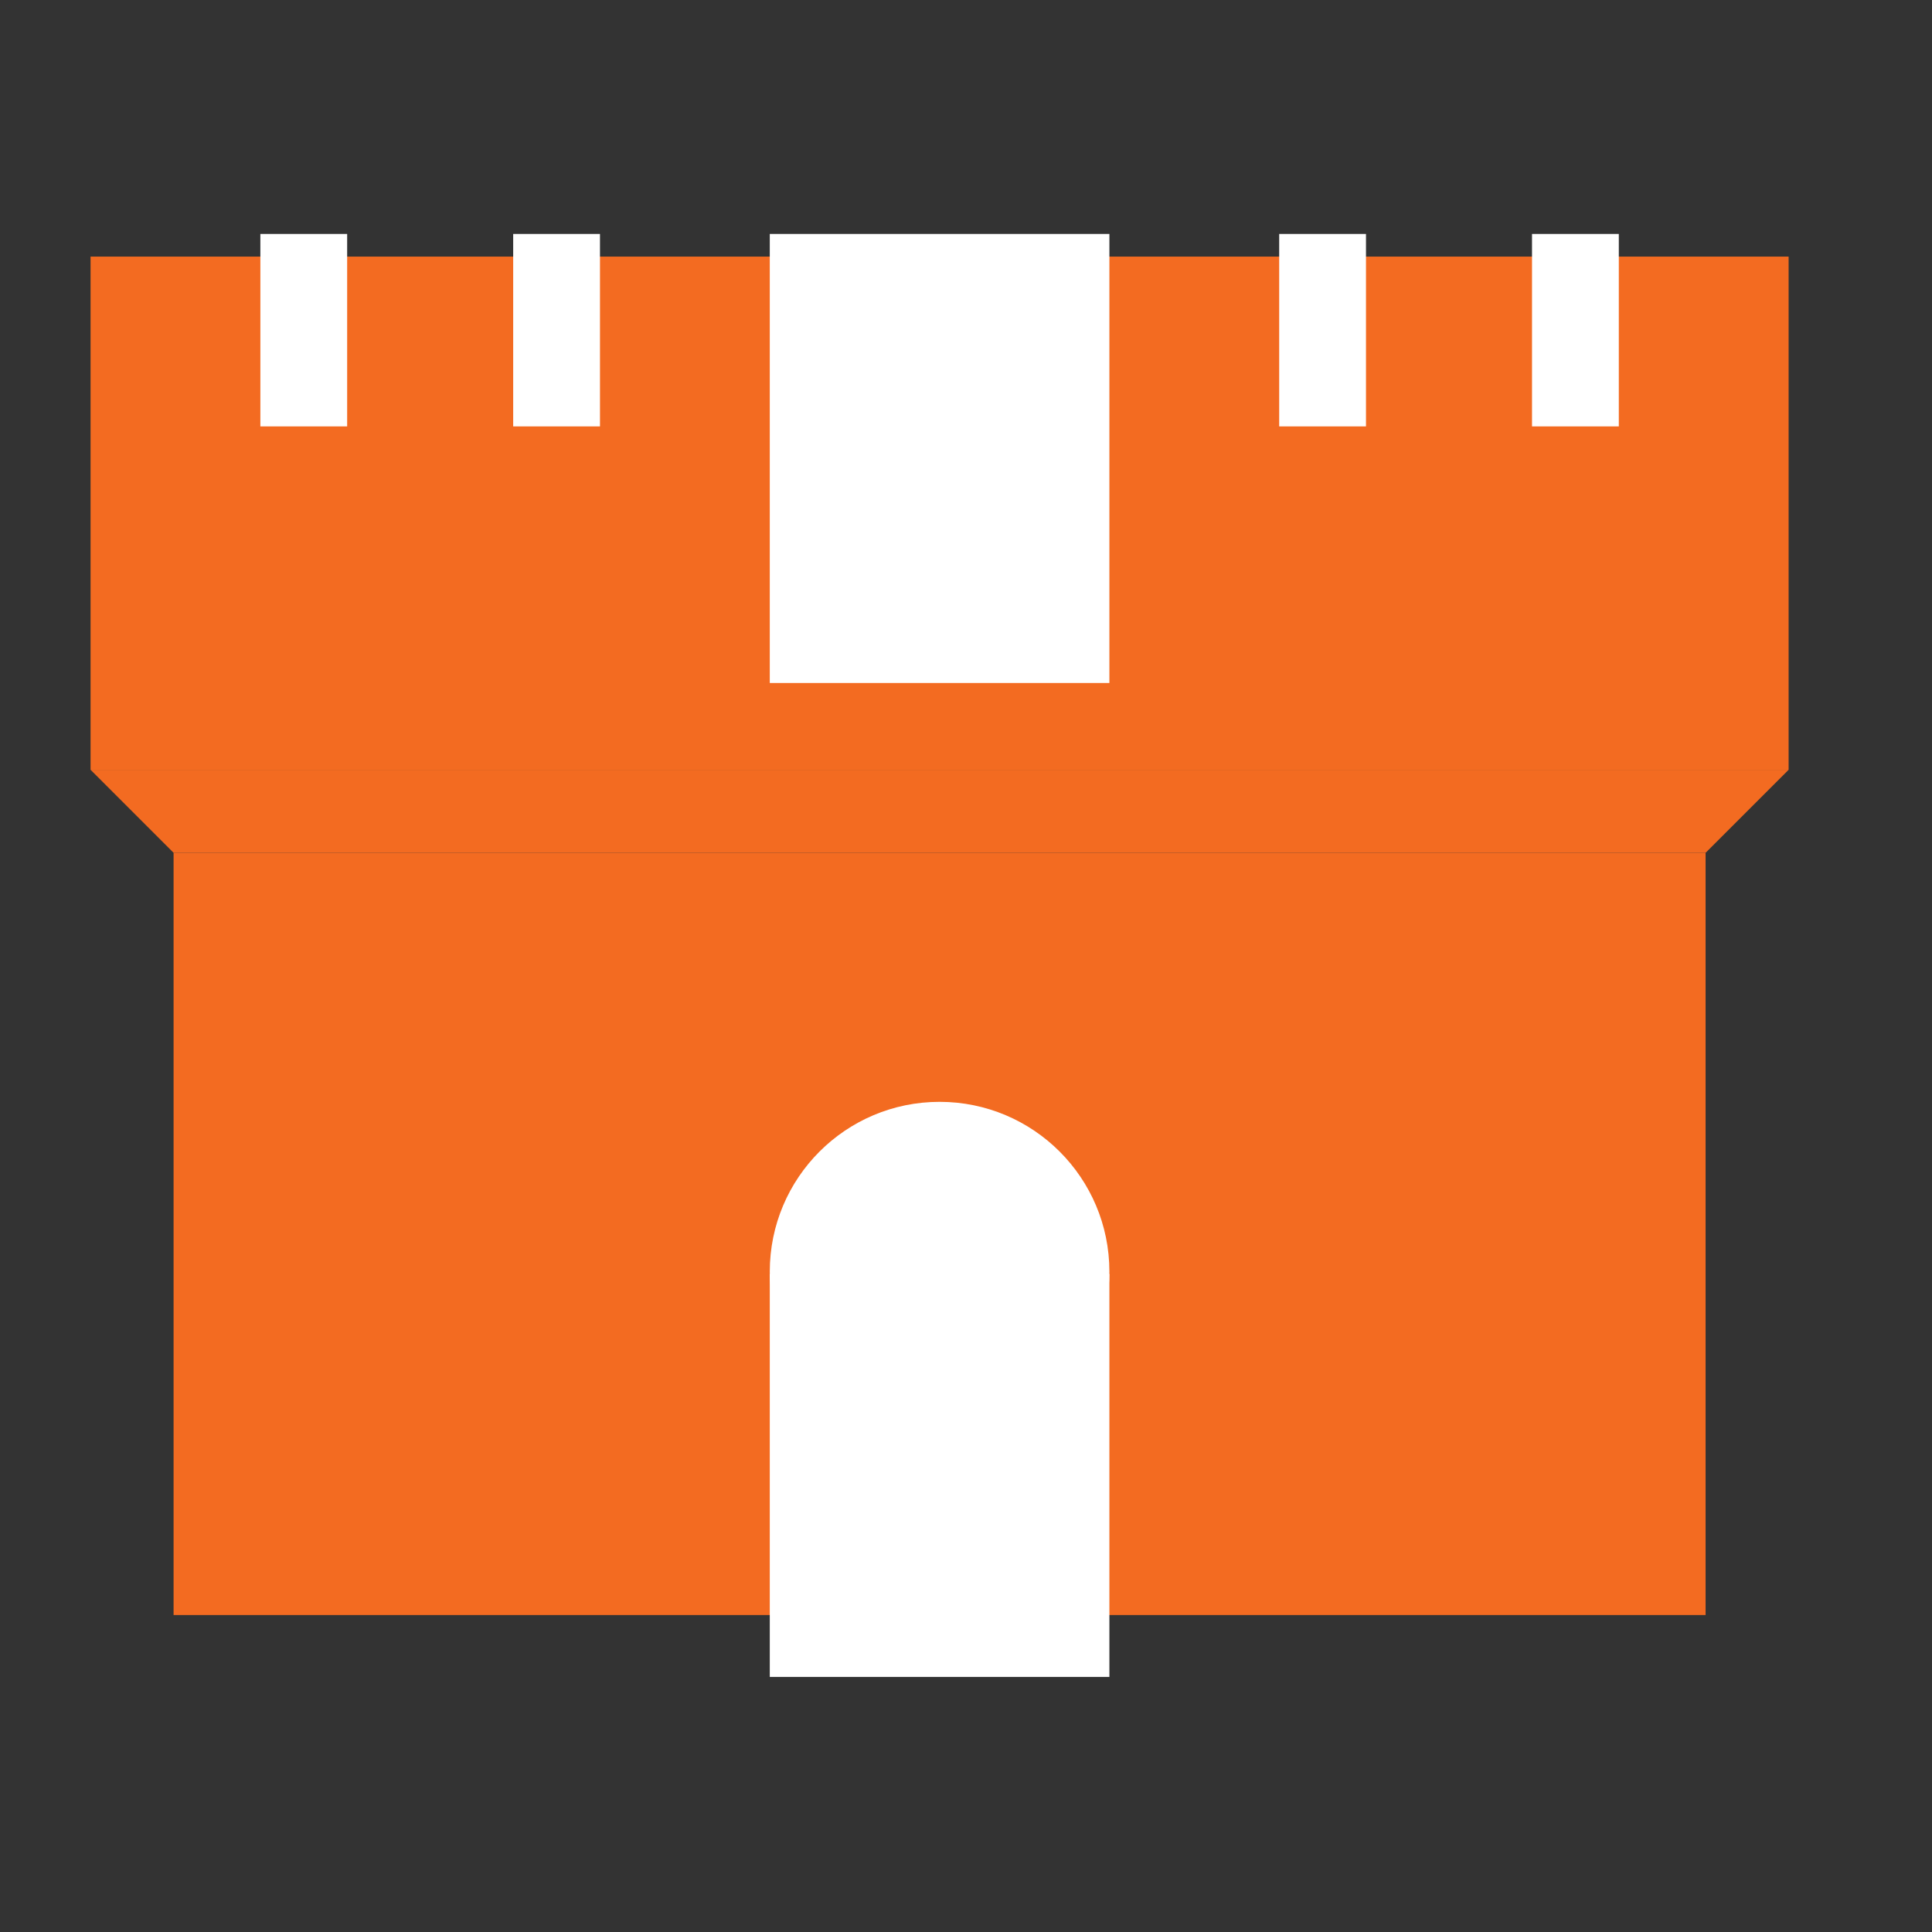 <?xml version="1.0" encoding="UTF-8"?>
<svg id="Layer_2" xmlns="http://www.w3.org/2000/svg" version="1.1" viewBox="0 0 512 512">
  <rect x="0" y="0" width="512" height="512" fill="#333333" stroke="none"/>
  <!-- Generator: Adobe Illustrator 29.1.0, SVG Export Plug-In . SVG Version: 2.1.0 Build 142)  -->
  <defs>
    <style>
      .st0 {
        fill: #fff;
      }

      .st1 {
        fill: #f36b21;
      }
    </style>
  </defs>
  <rect class="st1" x="46" y="226" width="406" height="202"/>
  <circle class="st0" cx="249" cy="337" r="45"/>
  <rect class="st0" x="204" y="337.6" width="90" height="106.8"/>
  <polygon class="st1" points="24 204 474 204 452 226 46 226 24 204"/>
  <rect class="st1" x="24" y="68" width="450" height="136"/>
  <rect class="st0" x="69" y="62" width="23" height="51"/>
  <rect class="st0" x="136" y="62" width="23" height="51"/>
  <rect class="st0" x="339" y="62" width="23" height="51"/>
  <rect class="st0" x="406" y="62" width="23" height="51"/>
  <rect class="st0" x="204" y="62" width="90" height="119"/>
</svg>
